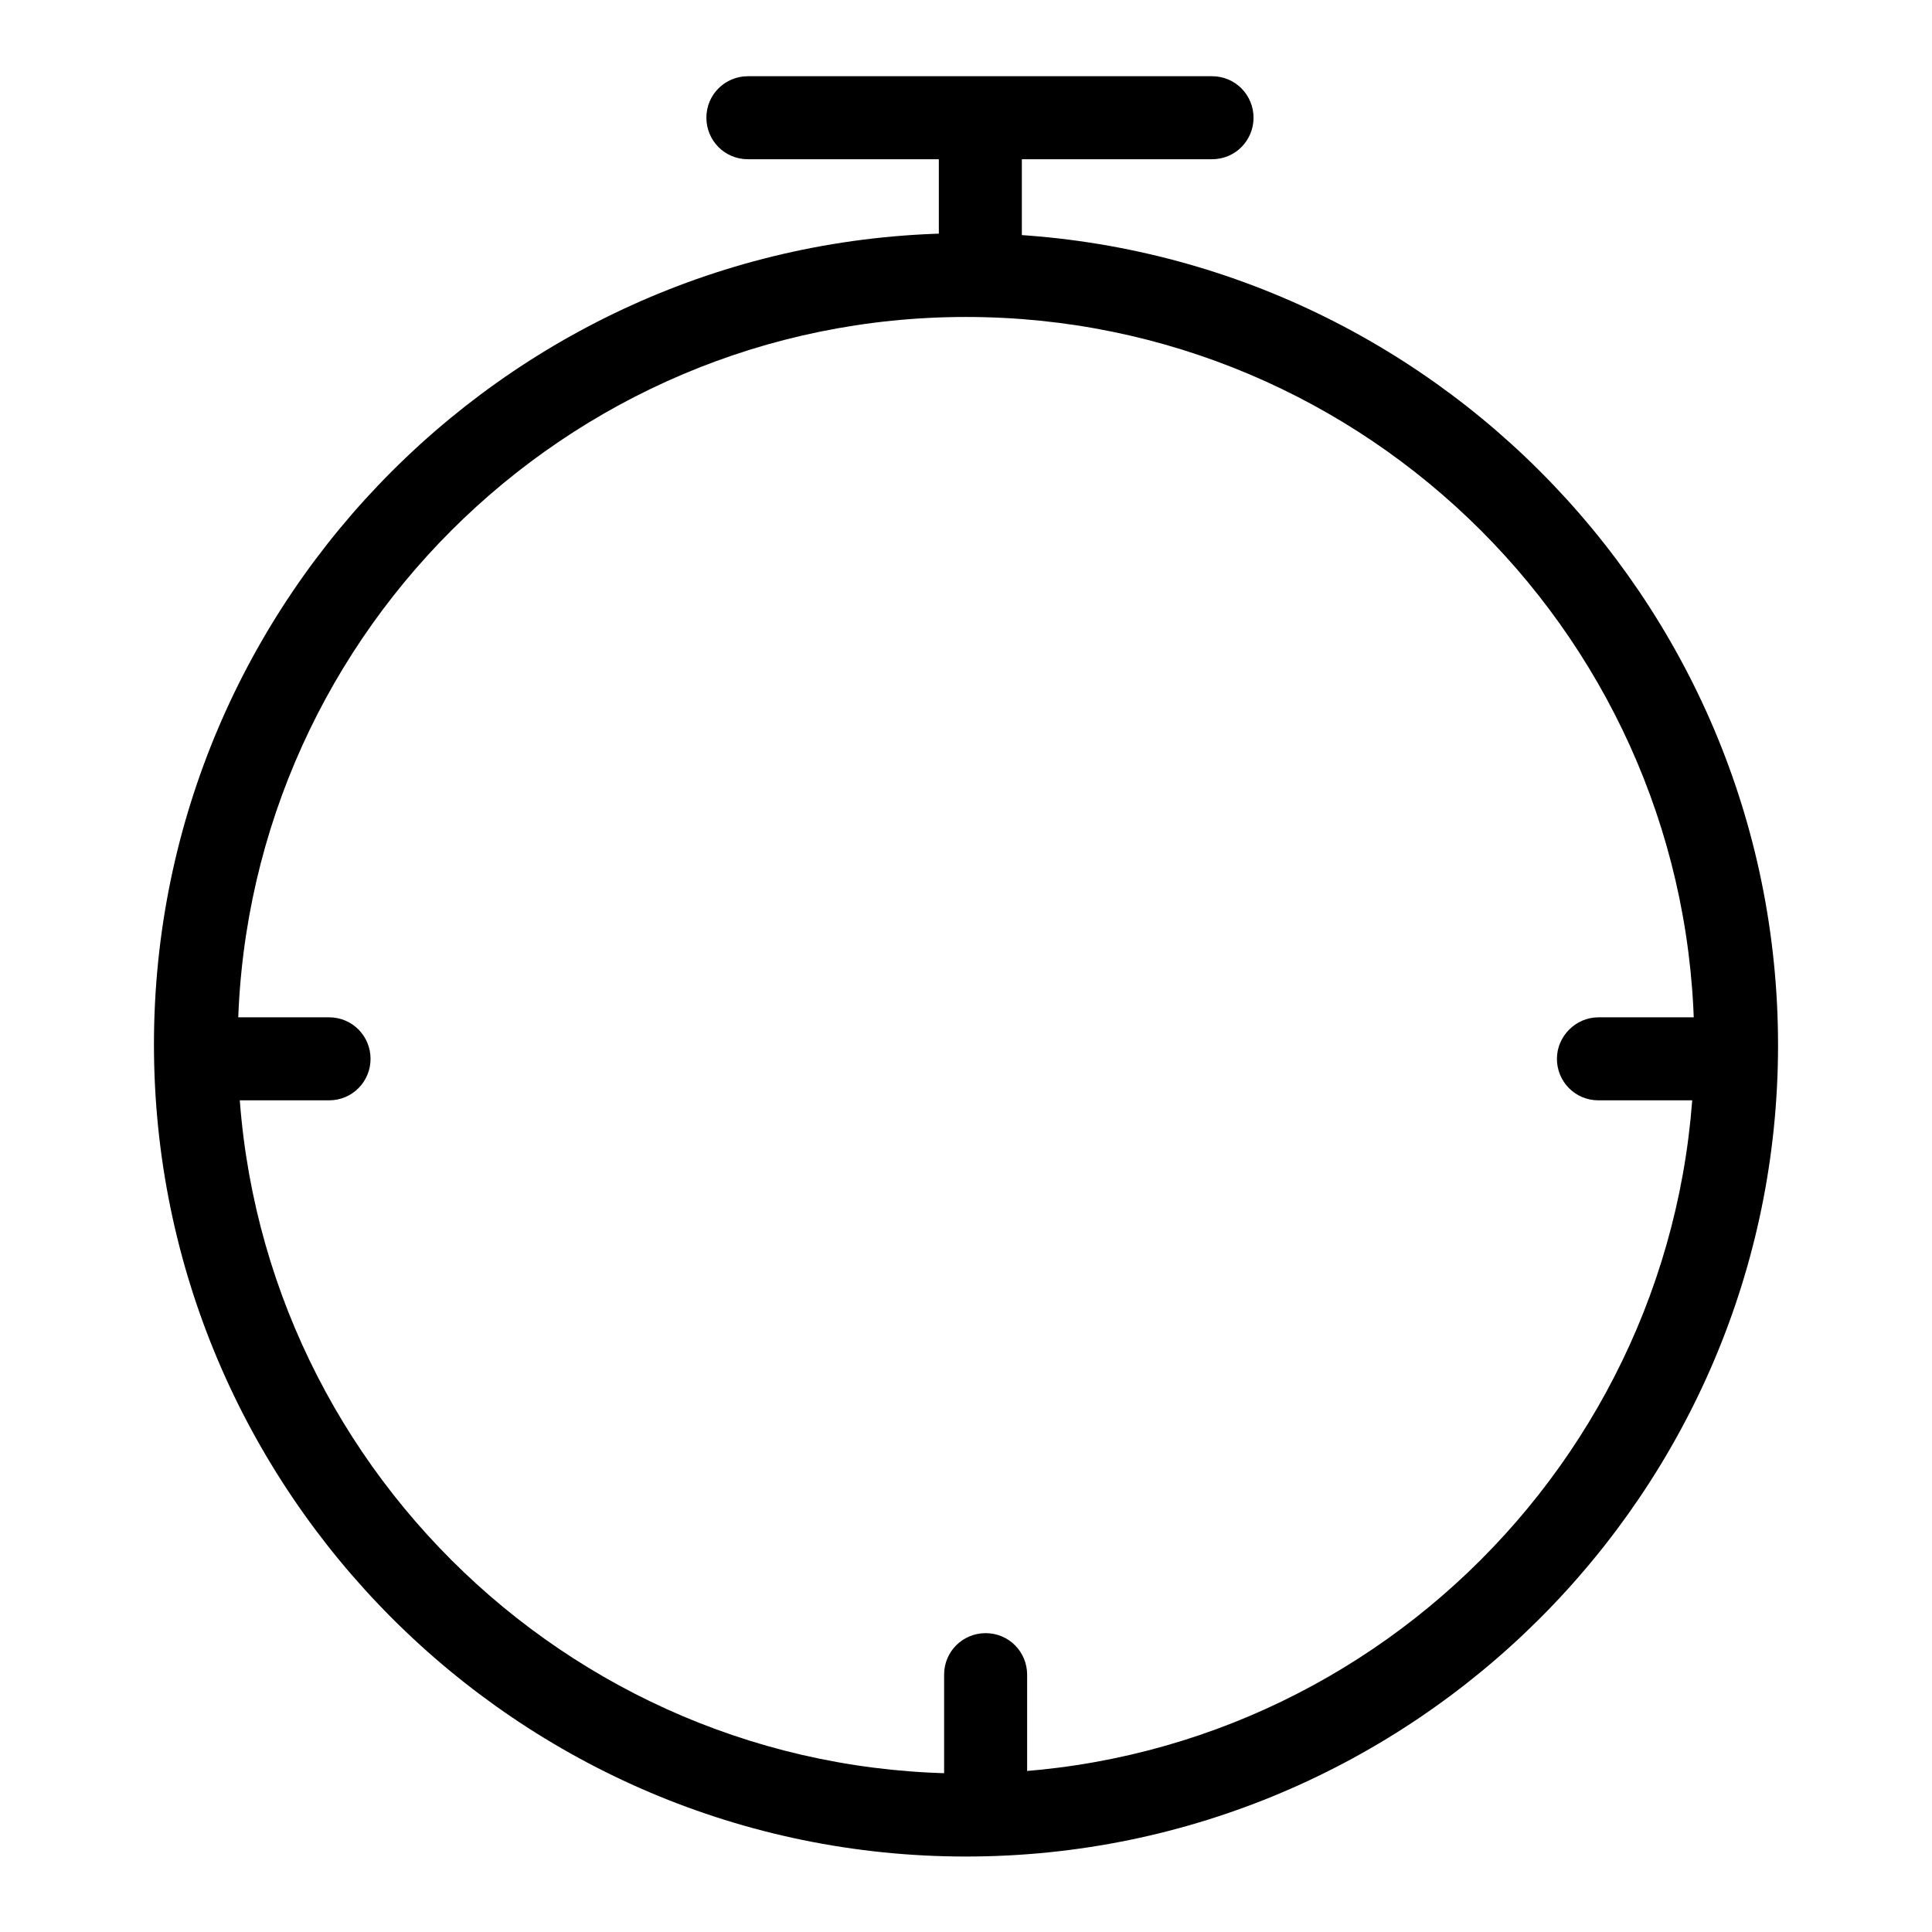 <?xml version="1.0" encoding="utf-8"?>
<!-- Svg Vector Icons : http://www.onlinewebfonts.com/icon -->
<!DOCTYPE svg PUBLIC "-//W3C//DTD SVG 1.1//EN" "http://www.w3.org/Graphics/SVG/1.1/DTD/svg11.dtd">
<svg version="1.1" xmlns="http://www.w3.org/2000/svg" xmlns:xlink="http://www.w3.org/1999/xlink" x="0px" y="0px" viewBox="0 0 256 256" enable-background="new 0 0 256 256" xml:space="preserve">
<g><g><path fill="#000000" d="M128,246c-59.3,0-107.6-48.3-107.6-107.6C20.4,79.1,68.7,30.9,128,30.9c59.3,0,107.6,48.2,107.6,107.6C235.6,197.7,187.3,246,128,246z M128,42c-53.2,0-96.5,43.3-96.5,96.5c0,53.2,43.3,96.5,96.5,96.5c53.2,0,96.5-43.3,96.5-96.5C224.5,85.2,181.2,42,128,42z"/><path fill="#000000" d="M129.9,40.4c-3.1,0-5.5-2.5-5.5-5.5V18.1c0-3.1,2.5-5.5,5.5-5.5c3.1,0,5.5,2.5,5.5,5.5v16.8C135.4,38,132.9,40.4,129.9,40.4z"/><path fill="#000000" d="M160.6,21.1H99.1c-3.1,0-5.5-2.5-5.5-5.5c0-3.1,2.5-5.5,5.5-5.5h61.5c3.1,0,5.5,2.5,5.5,5.5C166.1,18.6,163.7,21.1,160.6,21.1z"/><path fill="#000000" d="M43.6,145.8H26.8c-3.1,0-5.5-2.5-5.5-5.5s2.5-5.5,5.5-5.5h16.8c3.1,0,5.5,2.5,5.5,5.5C49.1,143.3,46.7,145.8,43.6,145.8z"/><path fill="#000000" d="M130.6,244.2c-3.1,0-5.5-2.5-5.5-5.5v-16.8c0-3.1,2.5-5.5,5.5-5.5c3.1,0,5.5,2.5,5.5,5.5v16.8C136.1,241.7,133.7,244.2,130.6,244.2z"/><path fill="#000000" d="M228.6,145.8h-16.8c-3.1,0-5.5-2.5-5.5-5.5s2.5-5.5,5.5-5.5h16.8c3.1,0,5.5,2.5,5.5,5.5S231.6,145.8,228.6,145.8z"/></g></g>
</svg>